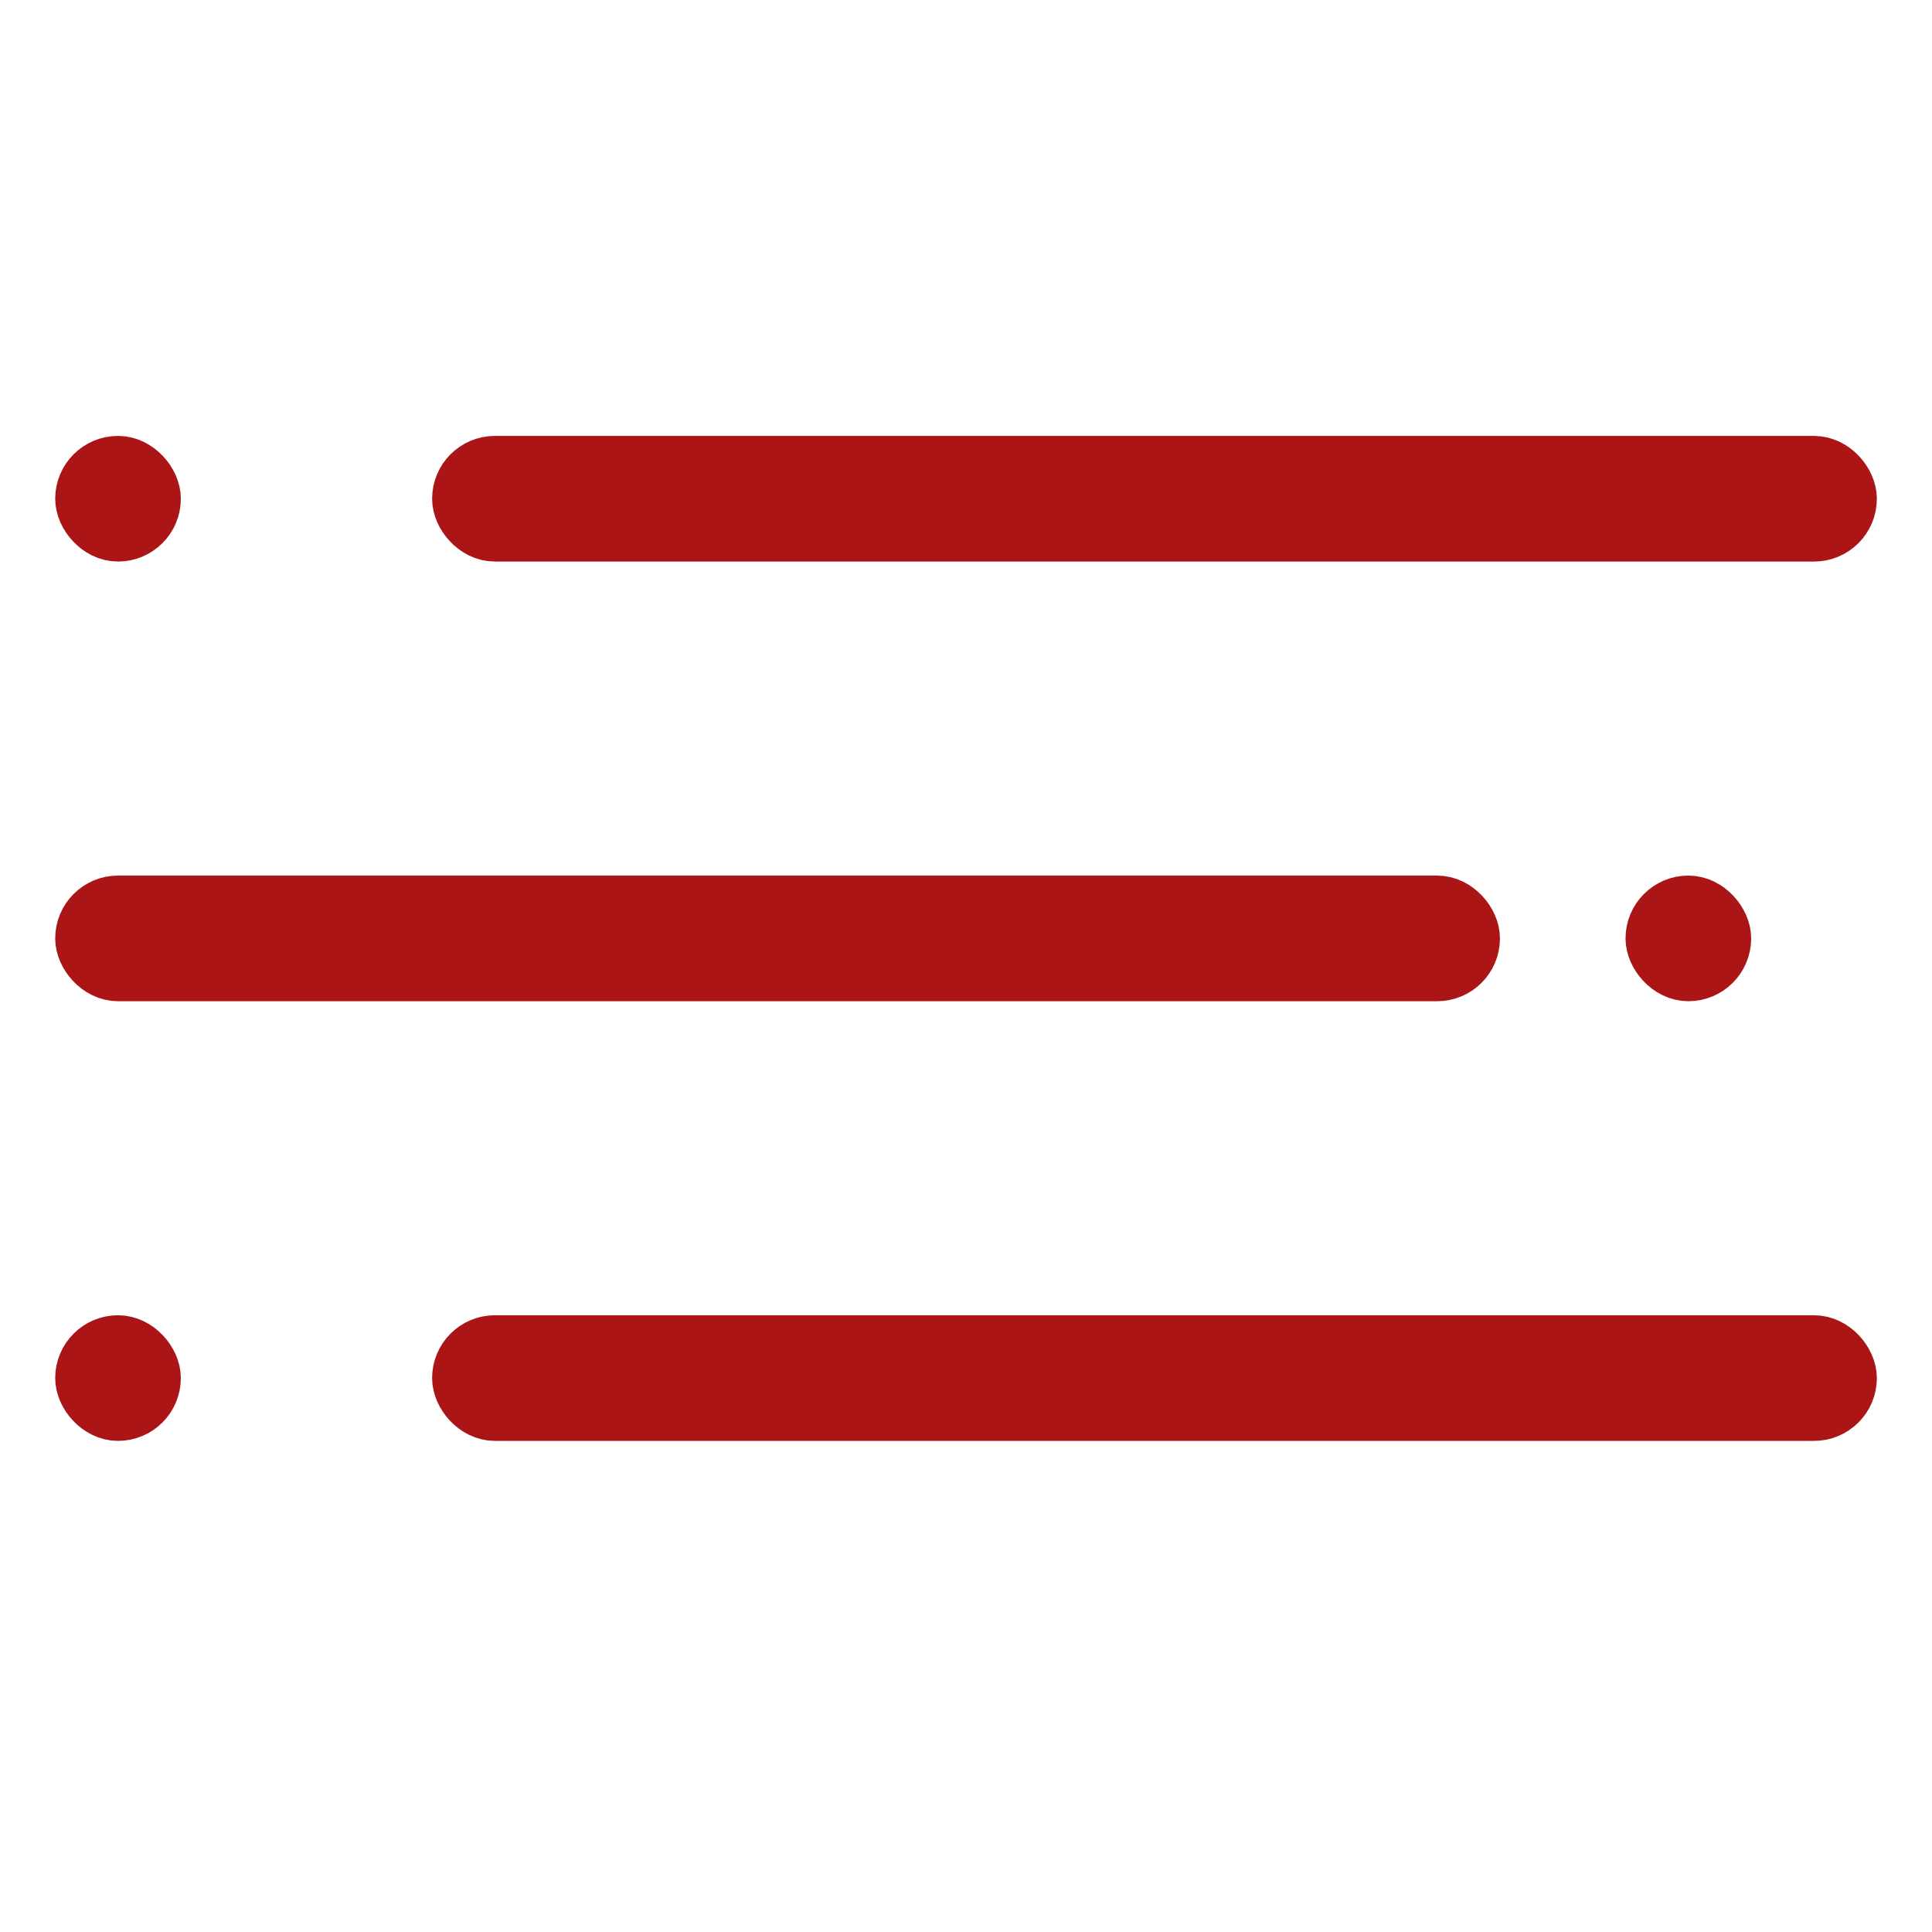 <?xml version="1.0" encoding="UTF-8"?> <svg xmlns="http://www.w3.org/2000/svg" width="35" height="35" viewBox="0 0 35 35" fill="none"><rect x="1.569" y="16.431" width="25.035" height="1.138" rx="0.569" fill="#AB1515" stroke="#AB1515" stroke-width="1.138"></rect><rect x="8.397" y="8.466" width="25.035" height="1.138" rx="0.569" fill="#AB1515" stroke="#AB1515" stroke-width="1.138"></rect><rect x="8.397" y="24.396" width="25.035" height="1.138" rx="0.569" fill="#AB1515" stroke="#AB1515" stroke-width="1.138"></rect><rect x="30.017" y="16.431" width="1.138" height="1.138" rx="0.569" fill="#AB1515" stroke="#AB1515" stroke-width="1.138"></rect><rect x="1.569" y="8.466" width="1.138" height="1.138" rx="0.569" fill="#AB1515" stroke="#AB1515" stroke-width="1.138"></rect><rect x="1.569" y="24.396" width="1.138" height="1.138" rx="0.569" fill="#AB1515" stroke="#AB1515" stroke-width="1.138"></rect></svg> 